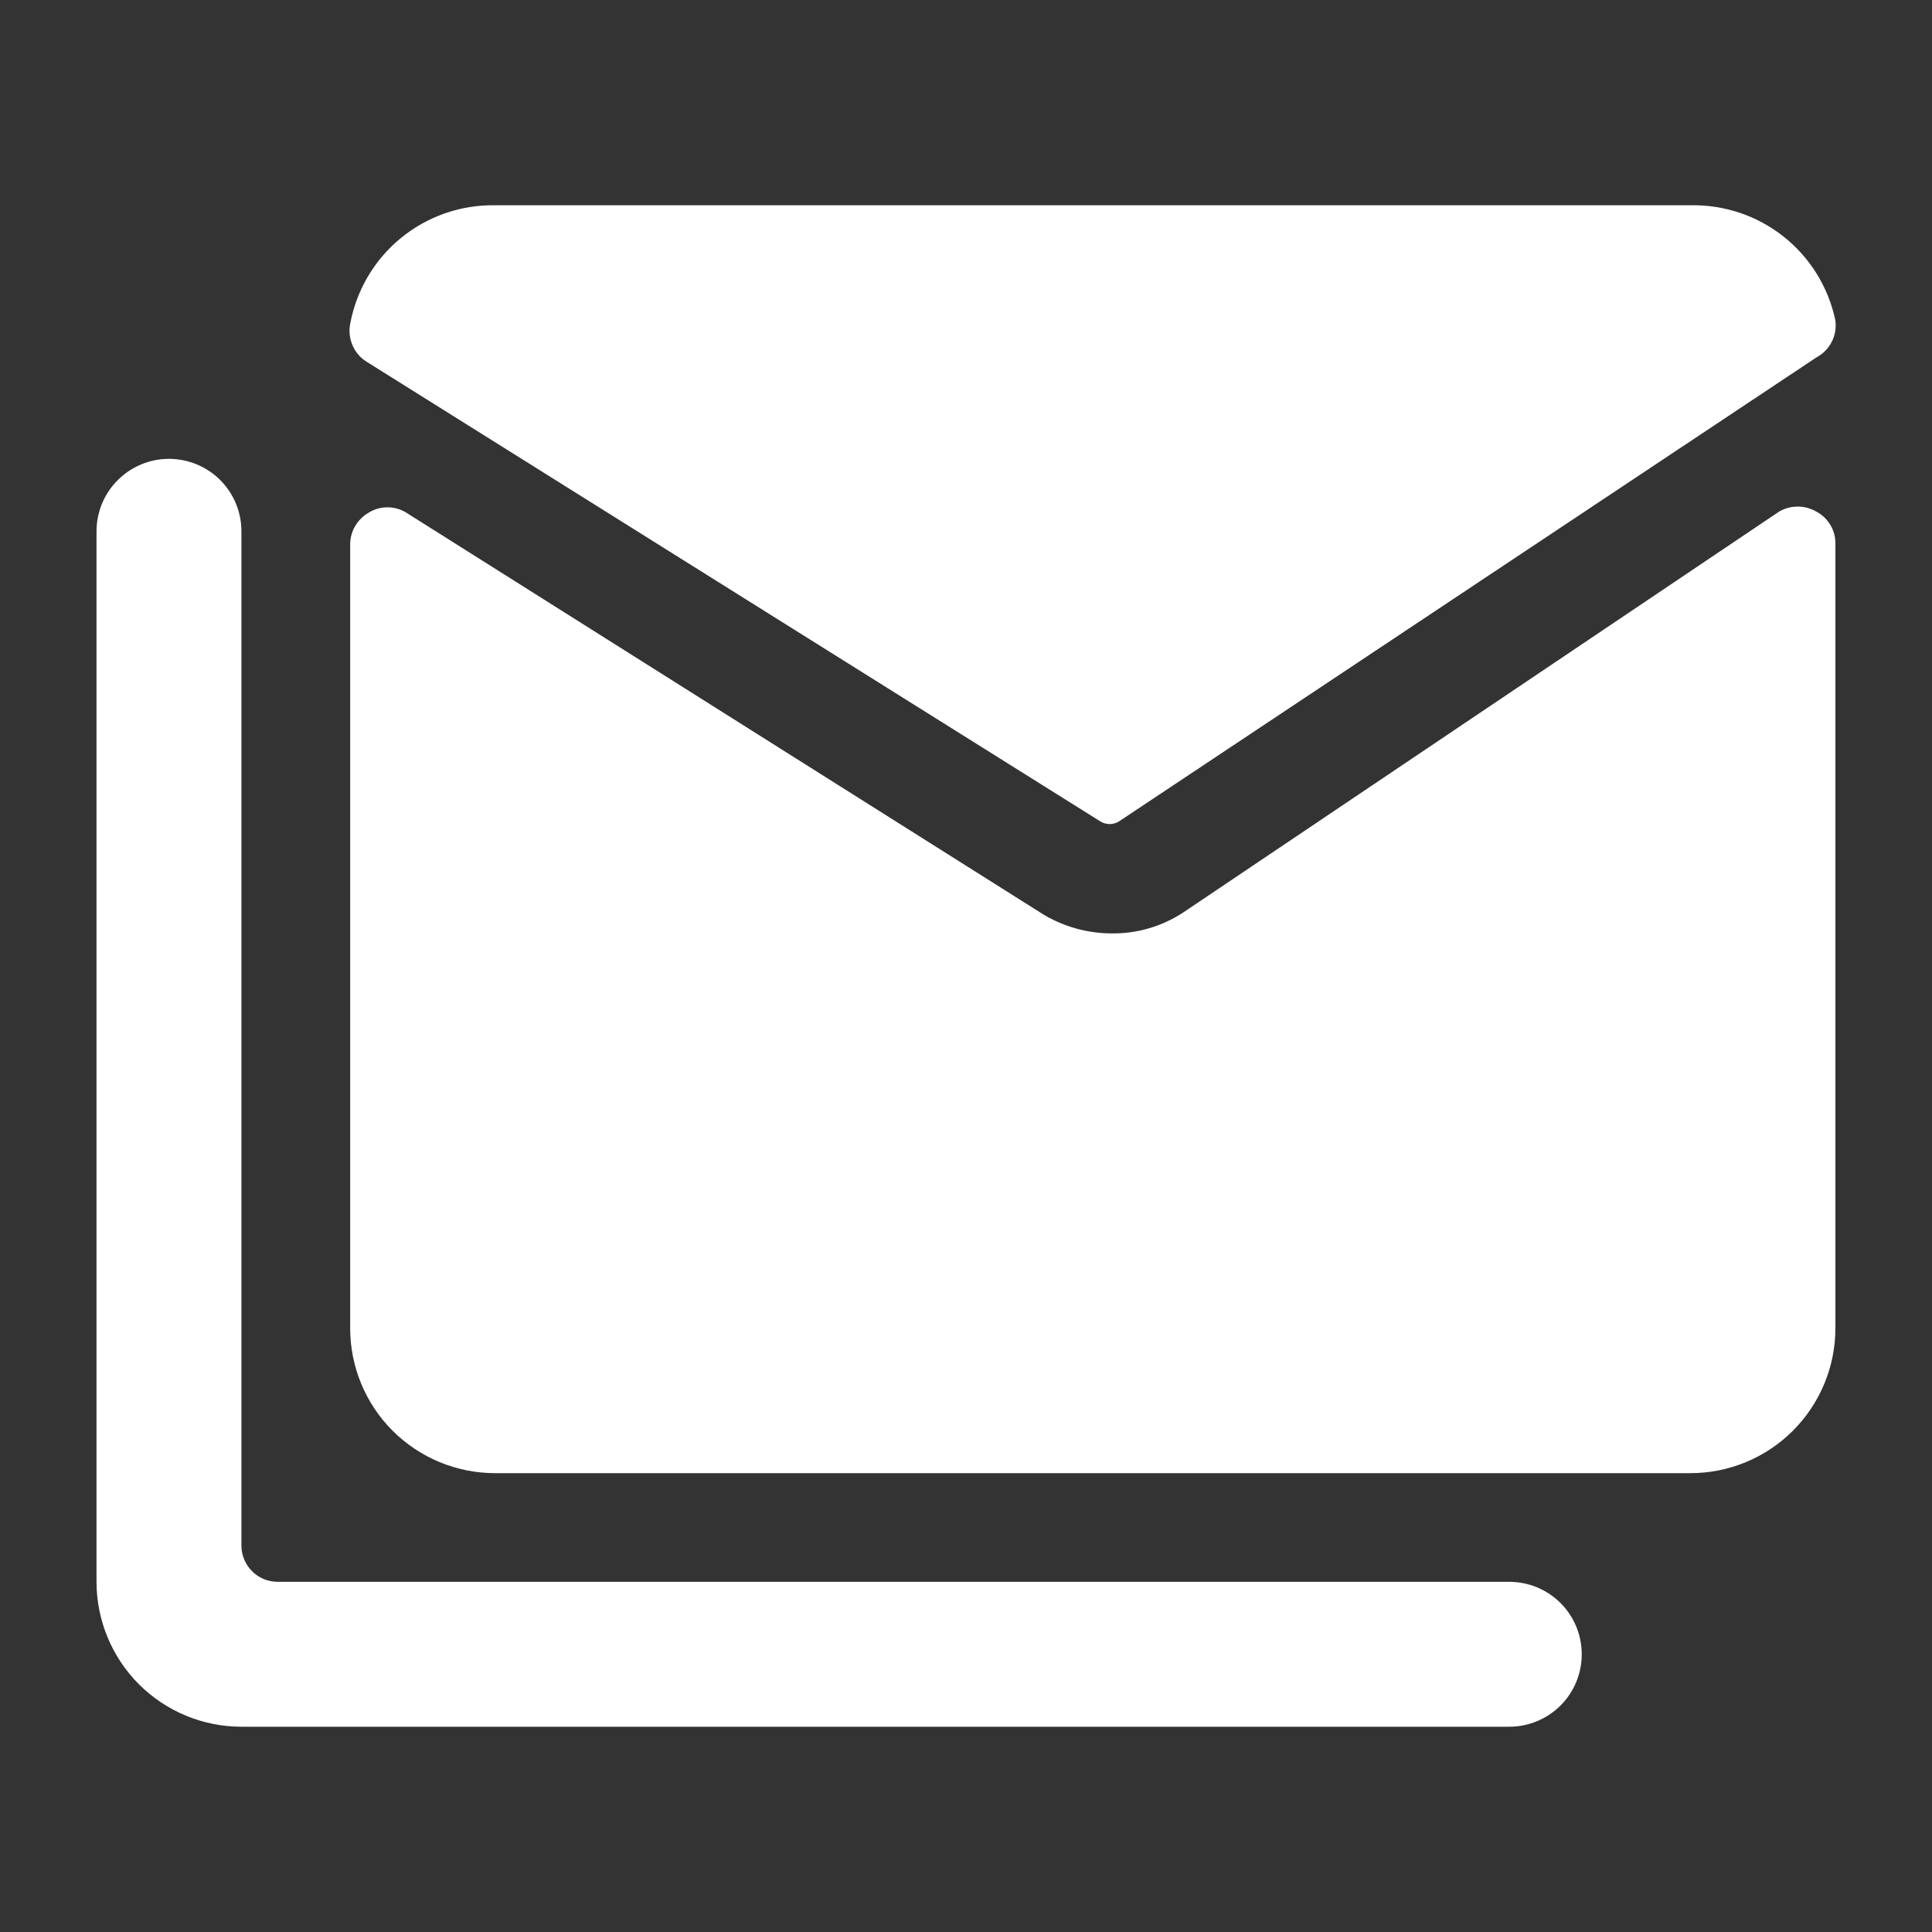 <svg width="24" height="24" viewBox="0 0 24 24" fill="none" xmlns="http://www.w3.org/2000/svg">
<rect x="0" y="0" width="24" height="24" fill="#333333" stroke="none"/>
<g id="Frame">
<g id="Group">
<path id="Vector" d="M13.663 10.2C13.699 10.224 13.742 10.237 13.785 10.237C13.828 10.237 13.87 10.224 13.906 10.2L22.564 4.44C22.647 4.396 22.714 4.327 22.756 4.244C22.798 4.16 22.813 4.065 22.798 3.972C22.71 3.563 22.483 3.197 22.154 2.937C21.826 2.678 21.417 2.541 20.998 2.55H6.148C5.721 2.543 5.305 2.689 4.975 2.961C4.645 3.233 4.423 3.614 4.348 4.035C4.333 4.123 4.345 4.214 4.382 4.296C4.418 4.378 4.479 4.447 4.555 4.494L13.663 10.2Z" fill="white"/>
<path id="Vector_2" d="M14.7 11.334C14.433 11.51 14.119 11.601 13.8 11.595C13.505 11.593 13.216 11.512 12.963 11.361L5.043 6.366C4.973 6.324 4.894 6.302 4.813 6.302C4.732 6.302 4.653 6.324 4.584 6.366C4.513 6.406 4.455 6.463 4.413 6.533C4.372 6.602 4.35 6.681 4.35 6.762V16.5C4.35 16.977 4.539 17.435 4.877 17.773C5.214 18.11 5.672 18.3 6.15 18.3H21C21.477 18.3 21.935 18.11 22.272 17.773C22.61 17.435 22.8 16.977 22.8 16.5V6.753C22.801 6.672 22.78 6.592 22.738 6.522C22.697 6.452 22.637 6.395 22.566 6.357C22.495 6.315 22.414 6.293 22.332 6.293C22.249 6.293 22.168 6.315 22.098 6.357L14.7 11.334Z" fill="white"/>
<path id="Vector_3" d="M18.749 19.65H3.449C3.33 19.65 3.215 19.603 3.131 19.518C3.047 19.434 2.999 19.319 2.999 19.2V6.6C2.999 6.361 2.904 6.132 2.736 5.964C2.567 5.795 2.338 5.7 2.099 5.7C1.861 5.7 1.632 5.795 1.463 5.964C1.294 6.132 1.199 6.361 1.199 6.6L1.199 19.65C1.199 20.127 1.389 20.585 1.726 20.923C2.064 21.26 2.522 21.45 2.999 21.45H18.749C18.988 21.45 19.217 21.355 19.386 21.186C19.554 21.018 19.649 20.789 19.649 20.55C19.649 20.311 19.554 20.082 19.386 19.914C19.217 19.745 18.988 19.65 18.749 19.65Z" fill="white"/>
</g>
</g>
</svg>
